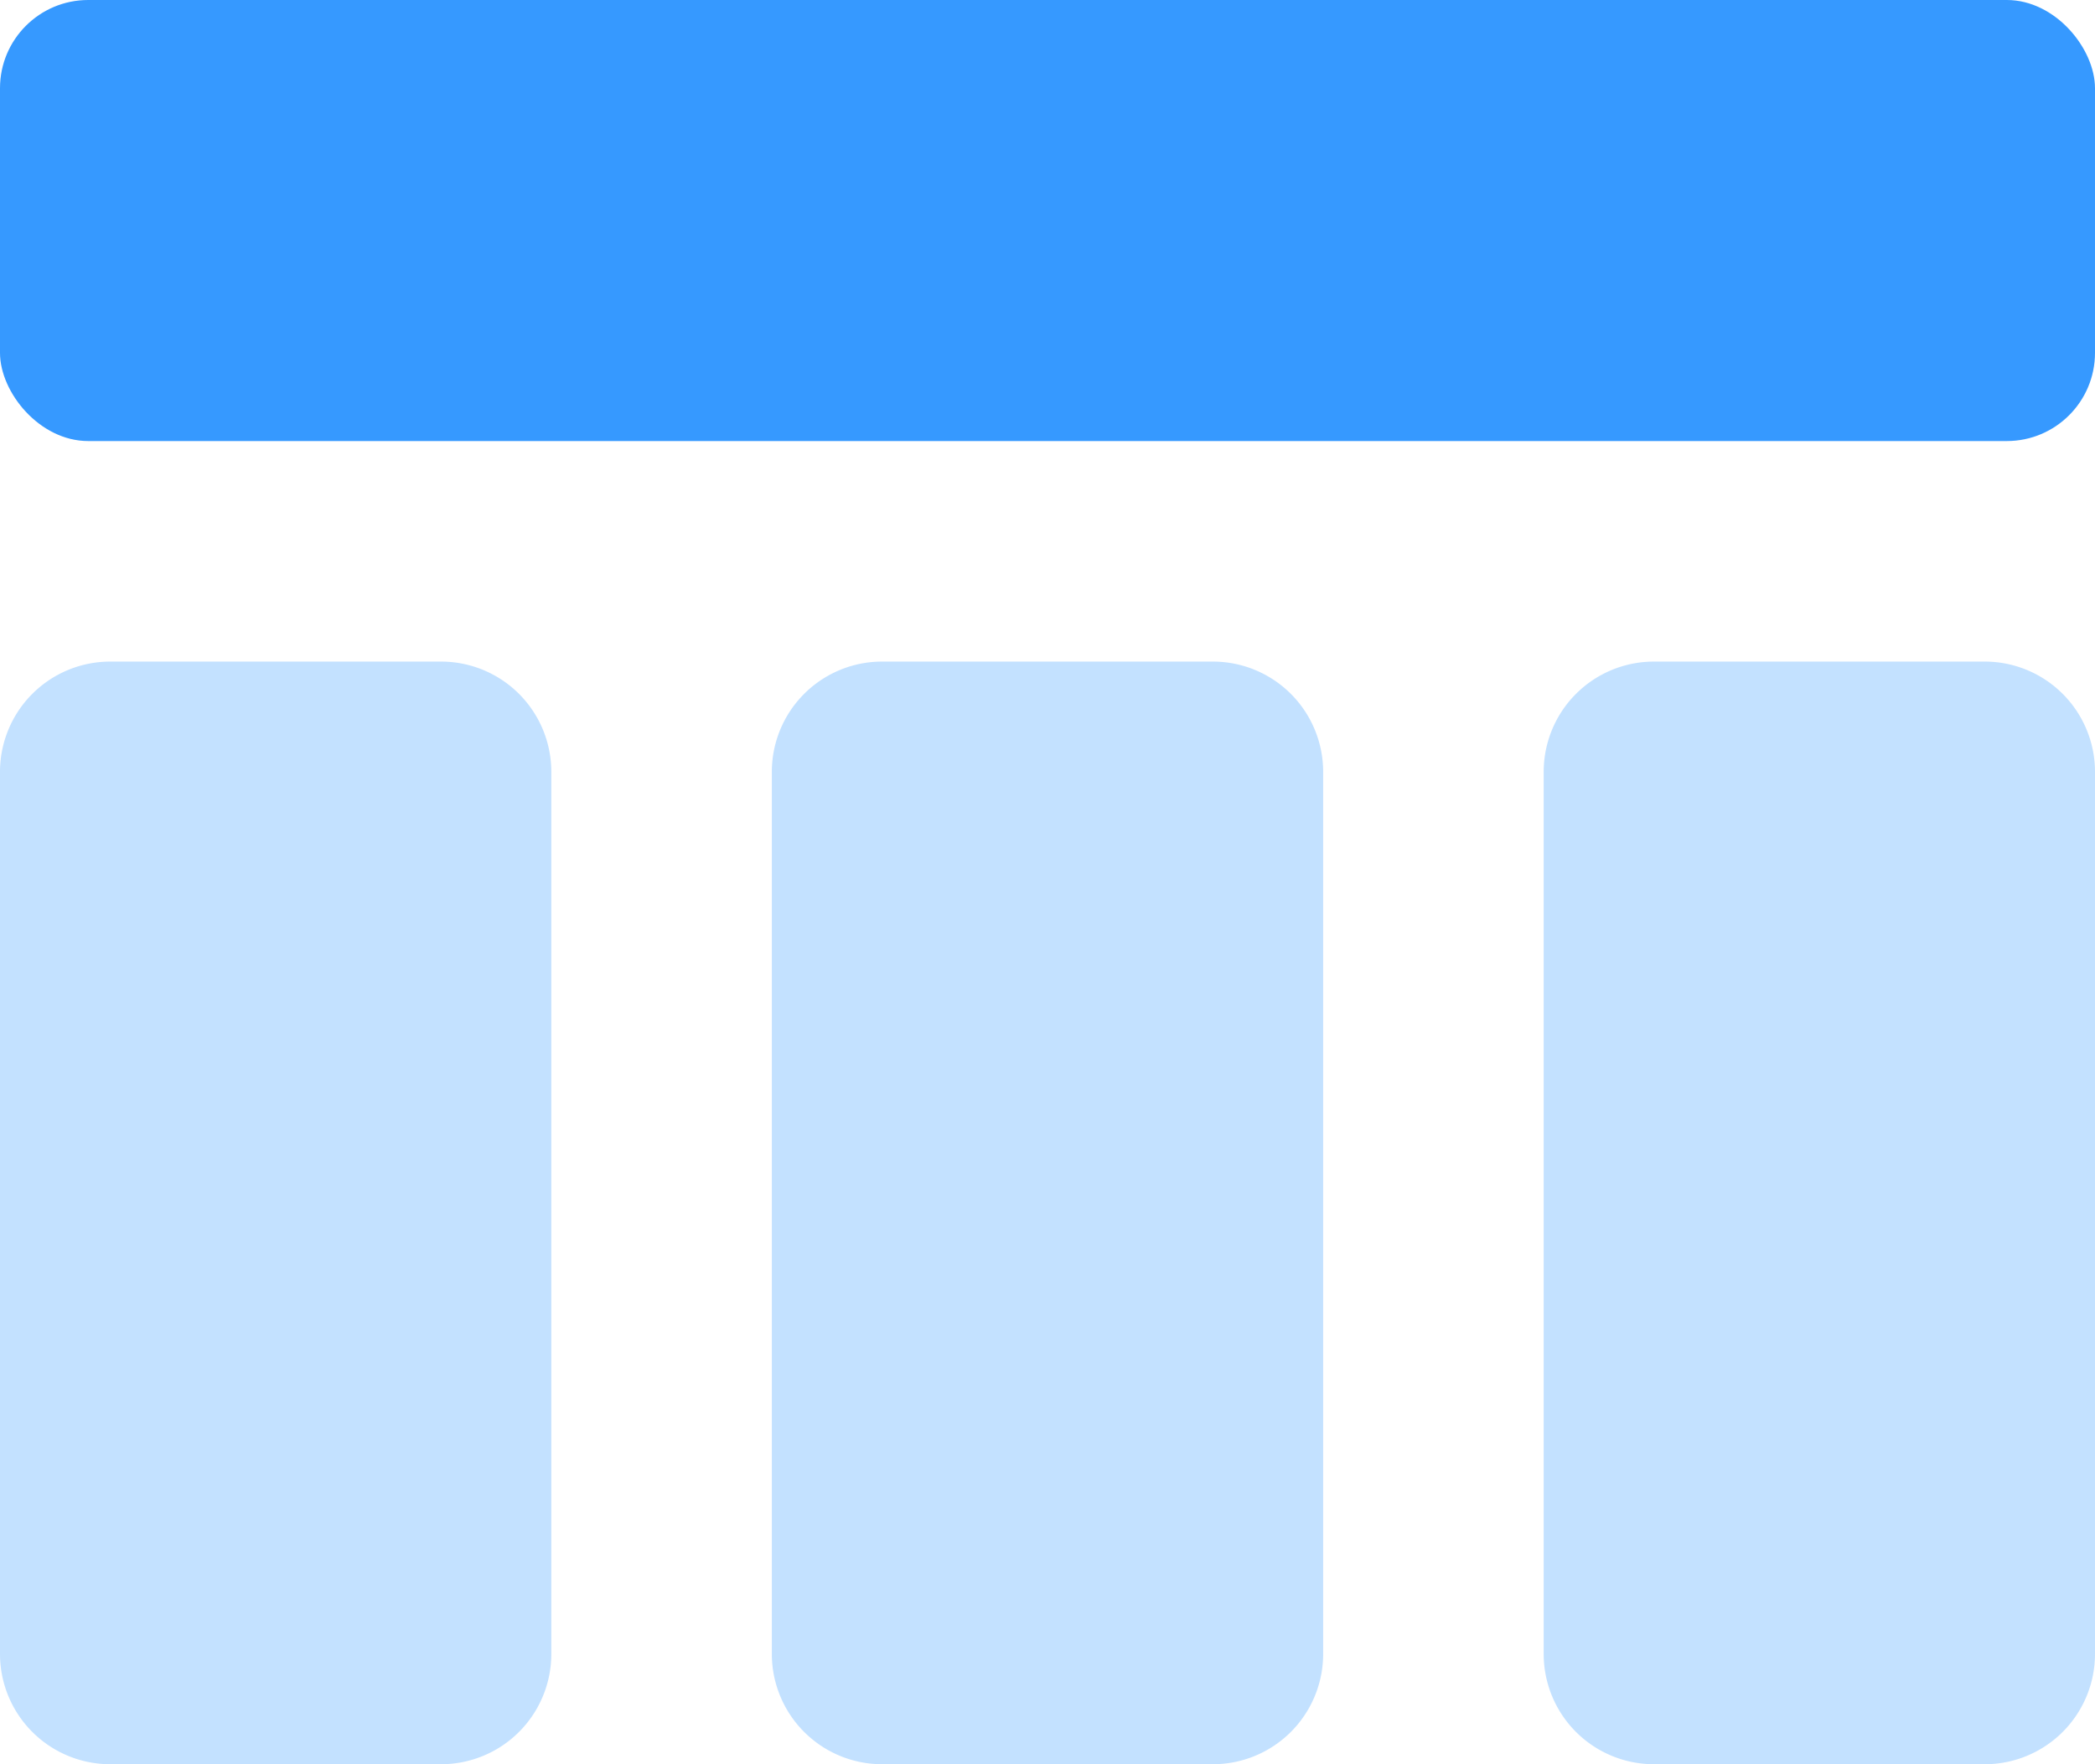 <svg xmlns="http://www.w3.org/2000/svg" width="23.75" height="20" viewBox="0 0 23.75 20">
  <g id="Stockholm-icons-_-Layout-_-Layout-top-panel-1" data-name="Stockholm-icons-/-Layout-/-Layout-top-panel-1" transform="translate(-2.5 -5)">
    <rect id="Rectangle-7-Copy" width="23.75" height="5" rx="1" transform="translate(2.5 5)" fill="#3699FF"/>
    <path id="Combined-Shape" d="M3.25,10H7a1.25,1.25,0,0,1,1.25,1.25v10A1.25,1.25,0,0,1,7,22.5H3.25A1.25,1.25,0,0,1,2,21.25v-10A1.25,1.25,0,0,1,3.25,10ZM12,10h3.75A1.25,1.25,0,0,1,17,11.25v10a1.25,1.25,0,0,1-1.25,1.25H12a1.25,1.25,0,0,1-1.25-1.25v-10A1.25,1.25,0,0,1,12,10Zm8.75,0H24.5a1.25,1.25,0,0,1,1.25,1.25v10A1.25,1.25,0,0,1,24.5,22.5H20.75a1.25,1.25,0,0,1-1.25-1.25v-10A1.25,1.25,0,0,1,20.75,10Z" transform="translate(0.5 2.5)" fill="#3699FF" opacity="0.3"/>
  </g>
</svg>

